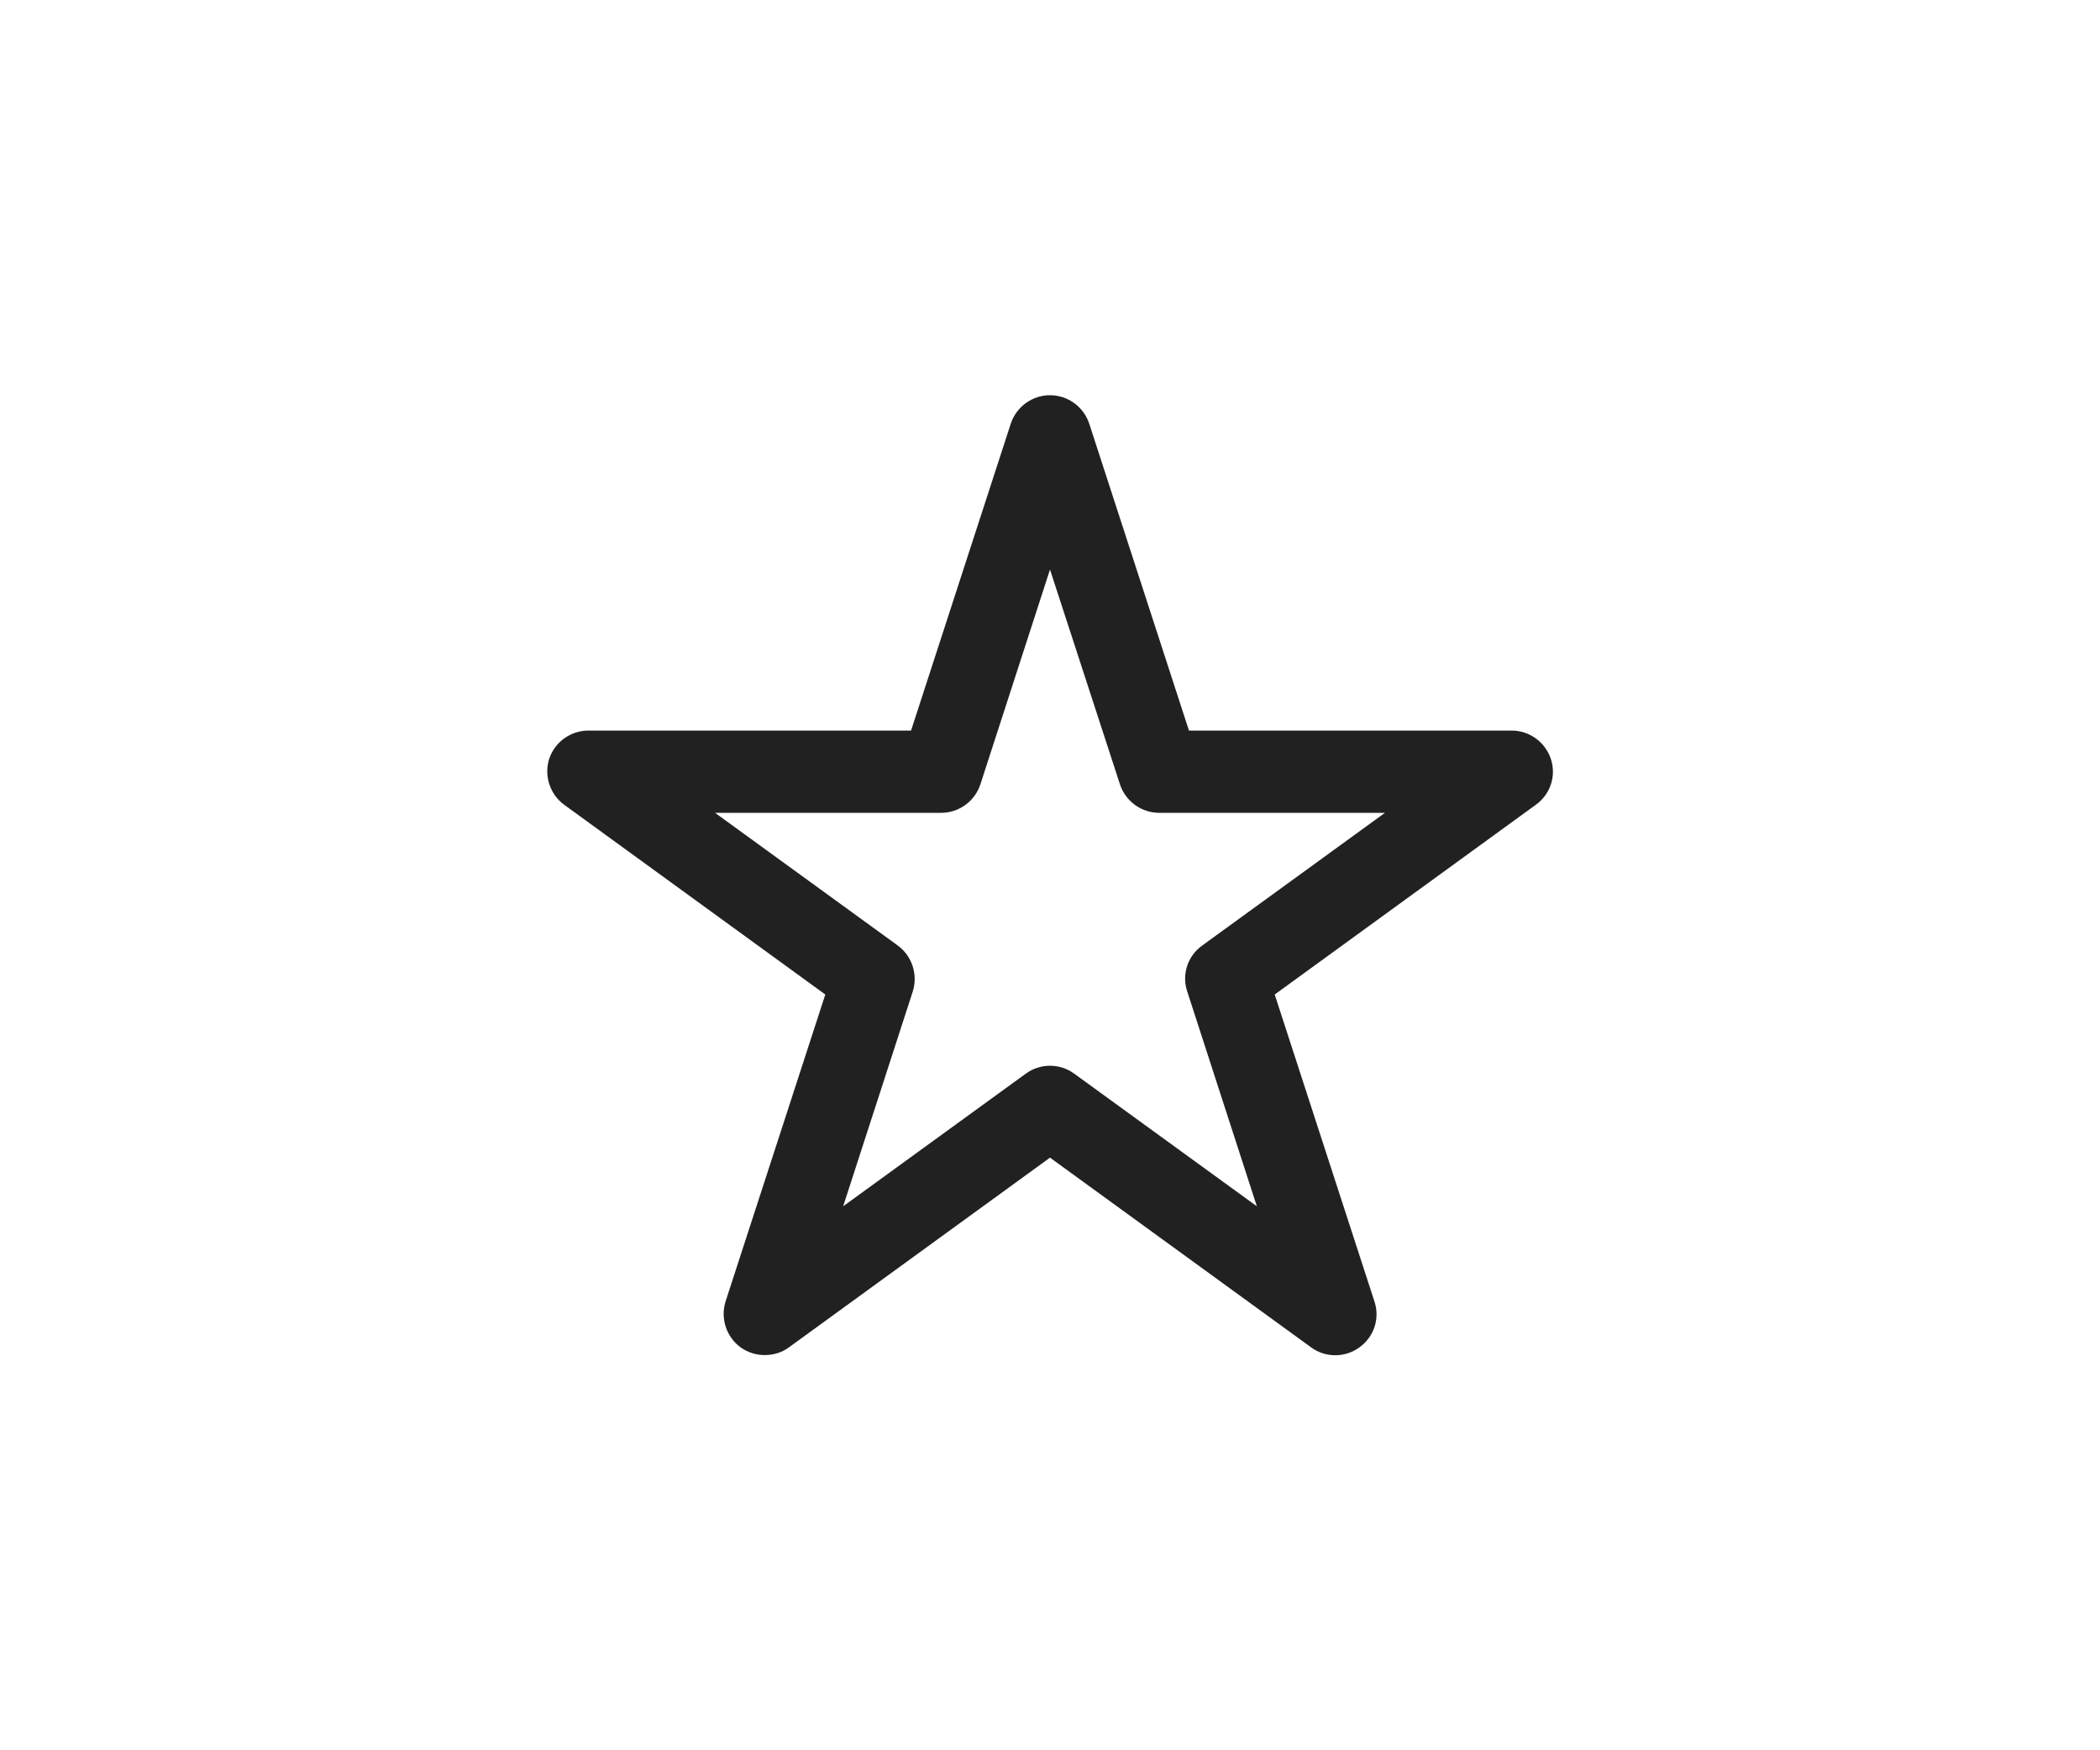 <?xml version="1.0" encoding="utf-8"?>
<!-- Generator: Adobe Illustrator 25.3.1, SVG Export Plug-In . SVG Version: 6.00 Build 0)  -->
<svg version="1.1" id="Layer_1" xmlns="http://www.w3.org/2000/svg" xmlns:xlink="http://www.w3.org/1999/xlink" x="0px" y="0px"
	 viewBox="0 0 60 50" style="enable-background:new 0 0 60 50;" xml:space="preserve">
<style type="text/css">
	.st0{fill:#212121;}
</style>
<g>
	<path class="st0" d="M21.85,38.71c-0.24,0-0.48-0.07-0.69-0.22c-0.41-0.3-0.58-0.83-0.43-1.31l2.85-8.77l-7.46-5.42
		c-0.41-0.3-0.58-0.83-0.43-1.31c0.16-0.48,0.61-0.81,1.12-0.81h9.22l2.85-8.77c0.16-0.48,0.61-0.81,1.12-0.81s0.96,0.33,1.12,0.81
		l2.85,8.77h9.22c0.51,0,0.96,0.33,1.12,0.81s-0.01,1.01-0.43,1.31l-7.46,5.42l2.85,8.77c0.16,0.48-0.01,1.01-0.43,1.31
		c-0.41,0.3-0.97,0.3-1.38,0L30,33.07l-7.46,5.42C22.34,38.64,22.09,38.71,21.85,38.71z M20.43,23.22l5.22,3.79
		c0.41,0.3,0.58,0.83,0.43,1.31l-1.99,6.14l5.22-3.79c0.41-0.3,0.97-0.3,1.38,0l5.22,3.79l-1.99-6.14
		c-0.16-0.48,0.01-1.01,0.43-1.31l5.22-3.79h-6.45c-0.51,0-0.96-0.33-1.12-0.81l-2-6.14l-1.99,6.14c-0.16,0.48-0.61,0.81-1.12,0.81
		H20.43z"/>
</g>
</svg>
